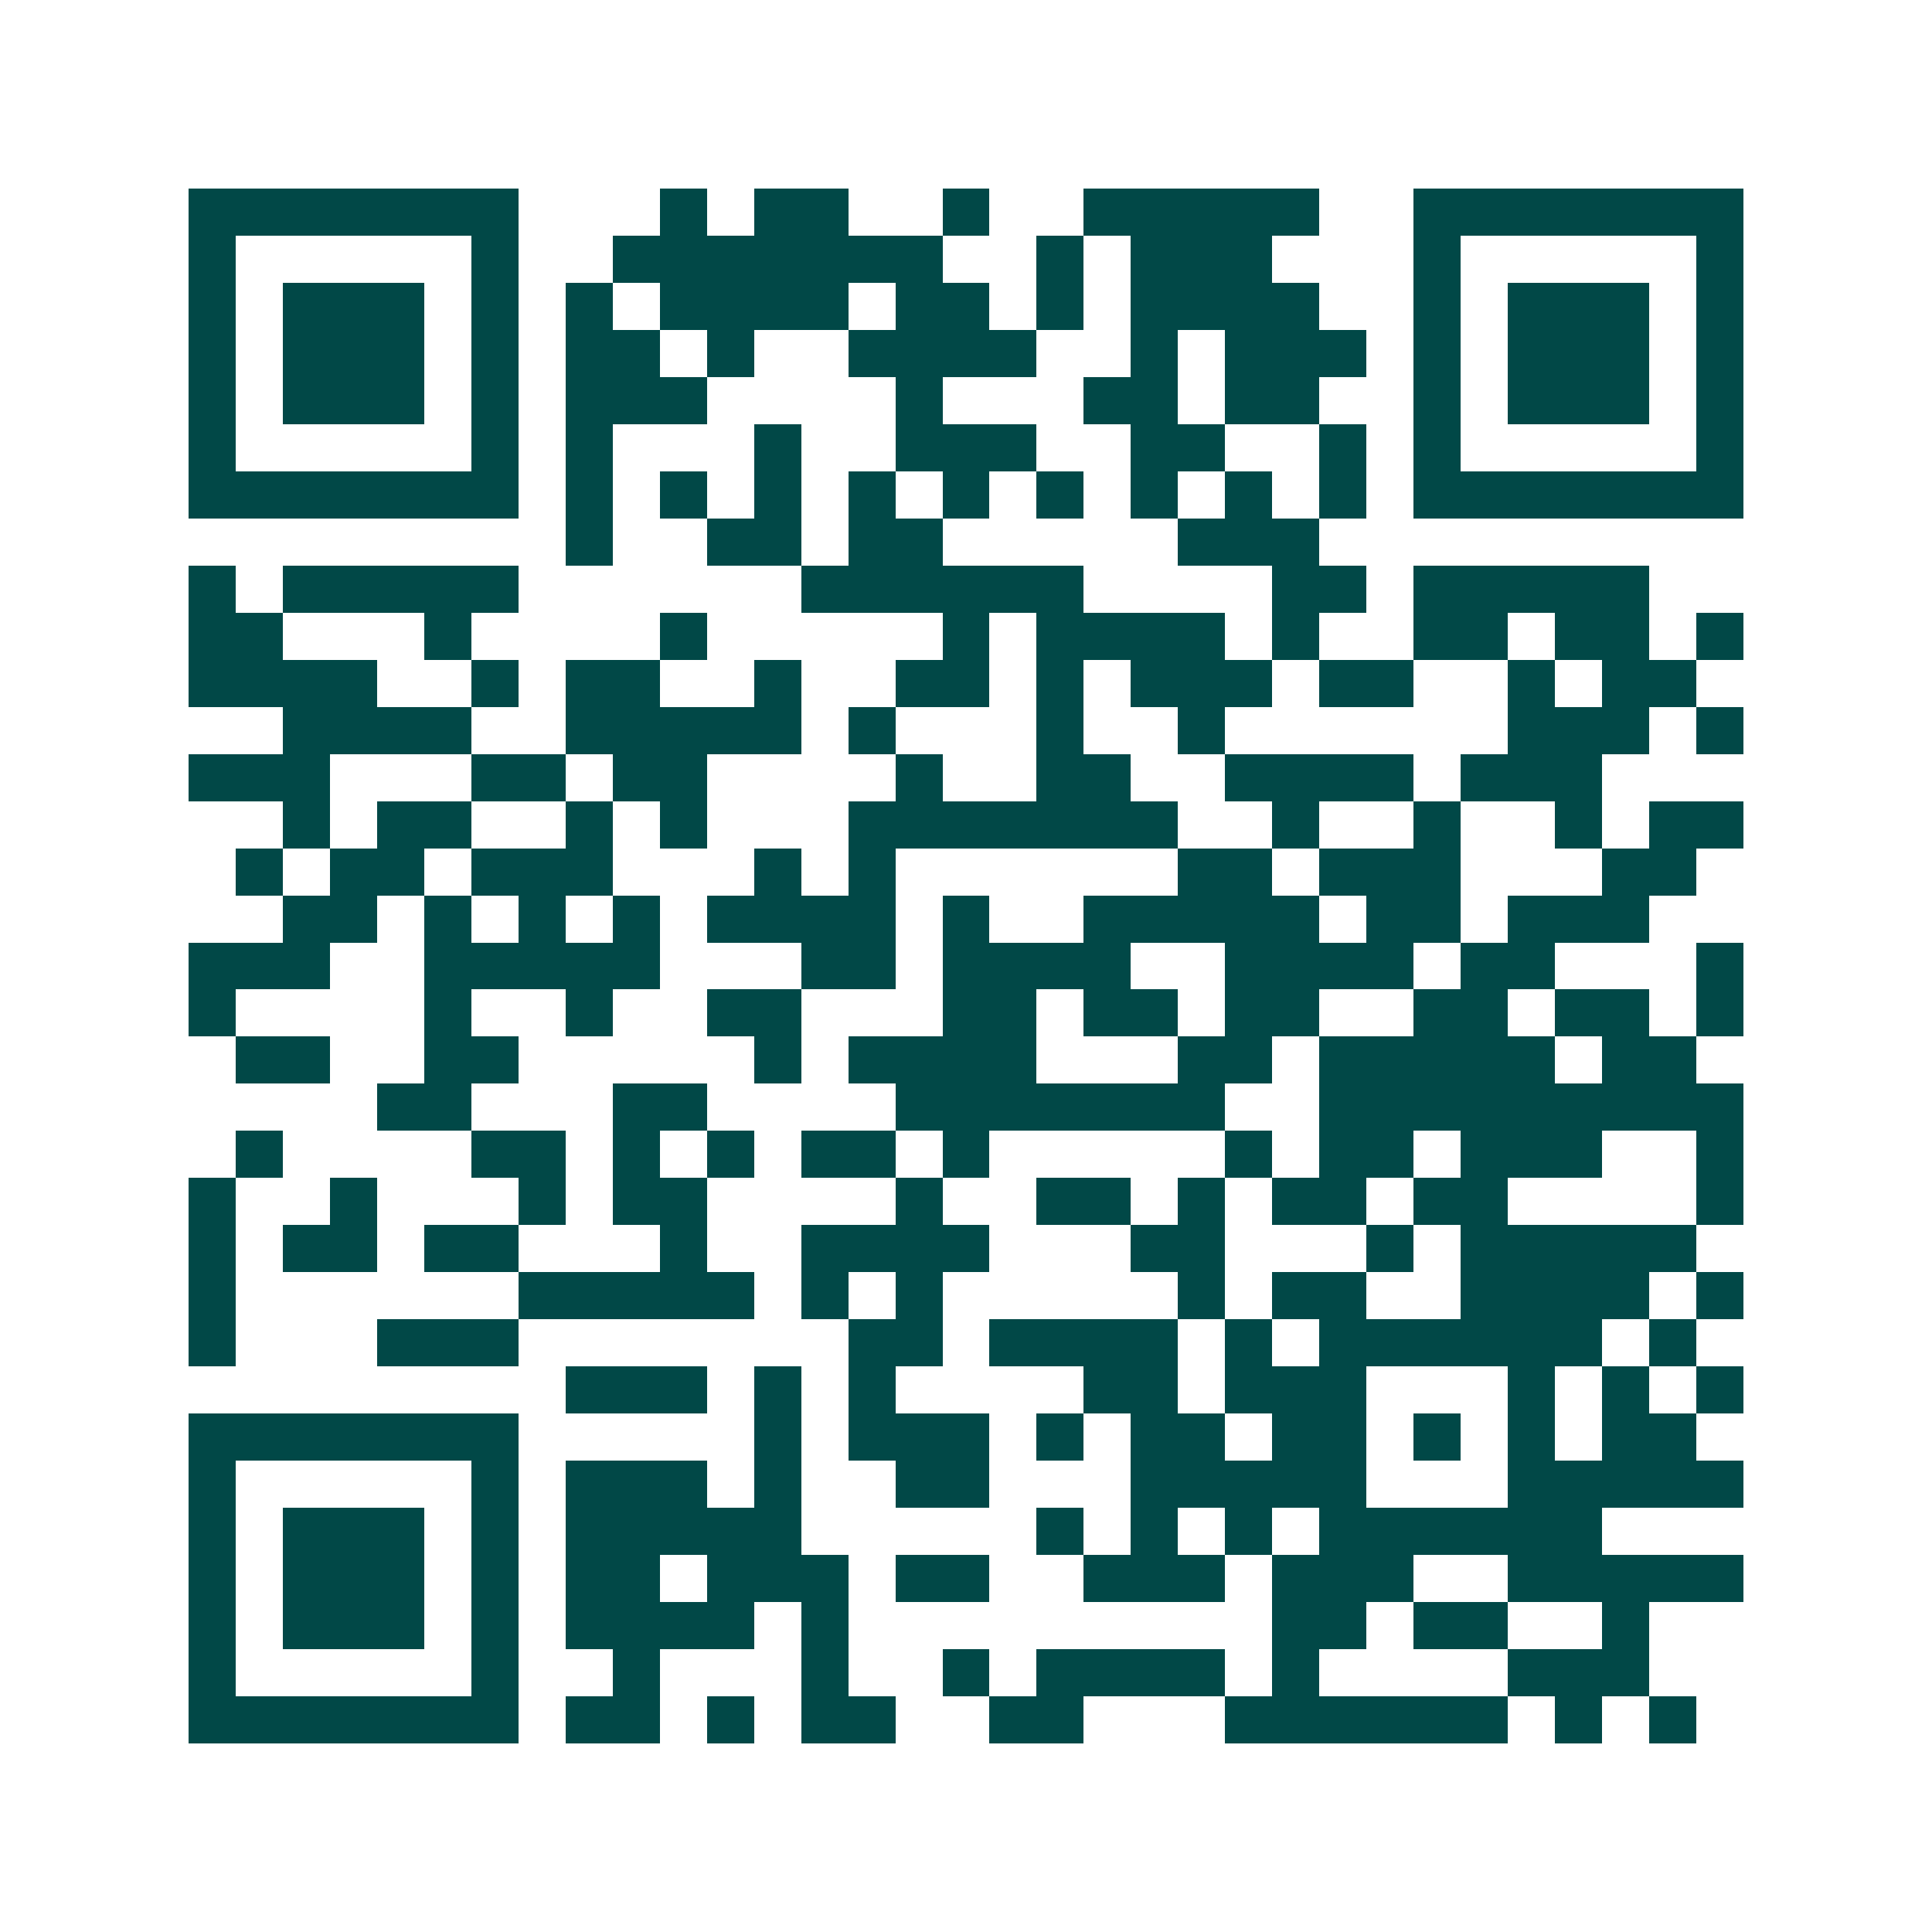 <svg xmlns="http://www.w3.org/2000/svg" width="200" height="200" viewBox="0 0 41 41" shape-rendering="crispEdges"><path fill="#ffffff" d="M0 0h41v41H0z"/><path stroke="#014847" d="M4 4.5h7m3 0h1m1 0h2m2 0h1m2 0h5m2 0h7M4 5.5h1m5 0h1m2 0h7m2 0h1m1 0h3m3 0h1m5 0h1M4 6.5h1m1 0h3m1 0h1m1 0h1m1 0h4m1 0h2m1 0h1m1 0h4m2 0h1m1 0h3m1 0h1M4 7.5h1m1 0h3m1 0h1m1 0h2m1 0h1m2 0h4m2 0h1m1 0h3m1 0h1m1 0h3m1 0h1M4 8.5h1m1 0h3m1 0h1m1 0h3m4 0h1m3 0h2m1 0h2m2 0h1m1 0h3m1 0h1M4 9.5h1m5 0h1m1 0h1m3 0h1m2 0h3m2 0h2m2 0h1m1 0h1m5 0h1M4 10.5h7m1 0h1m1 0h1m1 0h1m1 0h1m1 0h1m1 0h1m1 0h1m1 0h1m1 0h1m1 0h7M12 11.5h1m2 0h2m1 0h2m5 0h3M4 12.5h1m1 0h5m6 0h6m4 0h2m1 0h5M4 13.5h2m3 0h1m4 0h1m5 0h1m1 0h4m1 0h1m2 0h2m1 0h2m1 0h1M4 14.5h4m2 0h1m1 0h2m2 0h1m2 0h2m1 0h1m1 0h3m1 0h2m2 0h1m1 0h2M6 15.5h4m2 0h5m1 0h1m3 0h1m2 0h1m6 0h3m1 0h1M4 16.5h3m3 0h2m1 0h2m4 0h1m2 0h2m2 0h4m1 0h3M6 17.5h1m1 0h2m2 0h1m1 0h1m3 0h7m2 0h1m2 0h1m2 0h1m1 0h2M5 18.5h1m1 0h2m1 0h3m3 0h1m1 0h1m6 0h2m1 0h3m3 0h2M6 19.5h2m1 0h1m1 0h1m1 0h1m1 0h4m1 0h1m2 0h5m1 0h2m1 0h3M4 20.5h3m2 0h5m3 0h2m1 0h4m2 0h4m1 0h2m3 0h1M4 21.5h1m4 0h1m2 0h1m2 0h2m3 0h2m1 0h2m1 0h2m2 0h2m1 0h2m1 0h1M5 22.5h2m2 0h2m5 0h1m1 0h4m3 0h2m1 0h5m1 0h2M8 23.5h2m3 0h2m4 0h7m2 0h9M5 24.5h1m4 0h2m1 0h1m1 0h1m1 0h2m1 0h1m5 0h1m1 0h2m1 0h3m2 0h1M4 25.5h1m2 0h1m3 0h1m1 0h2m4 0h1m2 0h2m1 0h1m1 0h2m1 0h2m4 0h1M4 26.5h1m1 0h2m1 0h2m3 0h1m2 0h4m3 0h2m3 0h1m1 0h5M4 27.5h1m6 0h5m1 0h1m1 0h1m5 0h1m1 0h2m2 0h4m1 0h1M4 28.5h1m3 0h3m7 0h2m1 0h4m1 0h1m1 0h6m1 0h1M12 29.5h3m1 0h1m1 0h1m4 0h2m1 0h3m3 0h1m1 0h1m1 0h1M4 30.5h7m5 0h1m1 0h3m1 0h1m1 0h2m1 0h2m1 0h1m1 0h1m1 0h2M4 31.5h1m5 0h1m1 0h3m1 0h1m2 0h2m3 0h5m3 0h5M4 32.5h1m1 0h3m1 0h1m1 0h5m5 0h1m1 0h1m1 0h1m1 0h6M4 33.5h1m1 0h3m1 0h1m1 0h2m1 0h3m1 0h2m2 0h3m1 0h3m2 0h5M4 34.5h1m1 0h3m1 0h1m1 0h4m1 0h1m9 0h2m1 0h2m2 0h1M4 35.5h1m5 0h1m2 0h1m3 0h1m2 0h1m1 0h4m1 0h1m4 0h3M4 36.5h7m1 0h2m1 0h1m1 0h2m2 0h2m3 0h6m1 0h1m1 0h1"/></svg>
